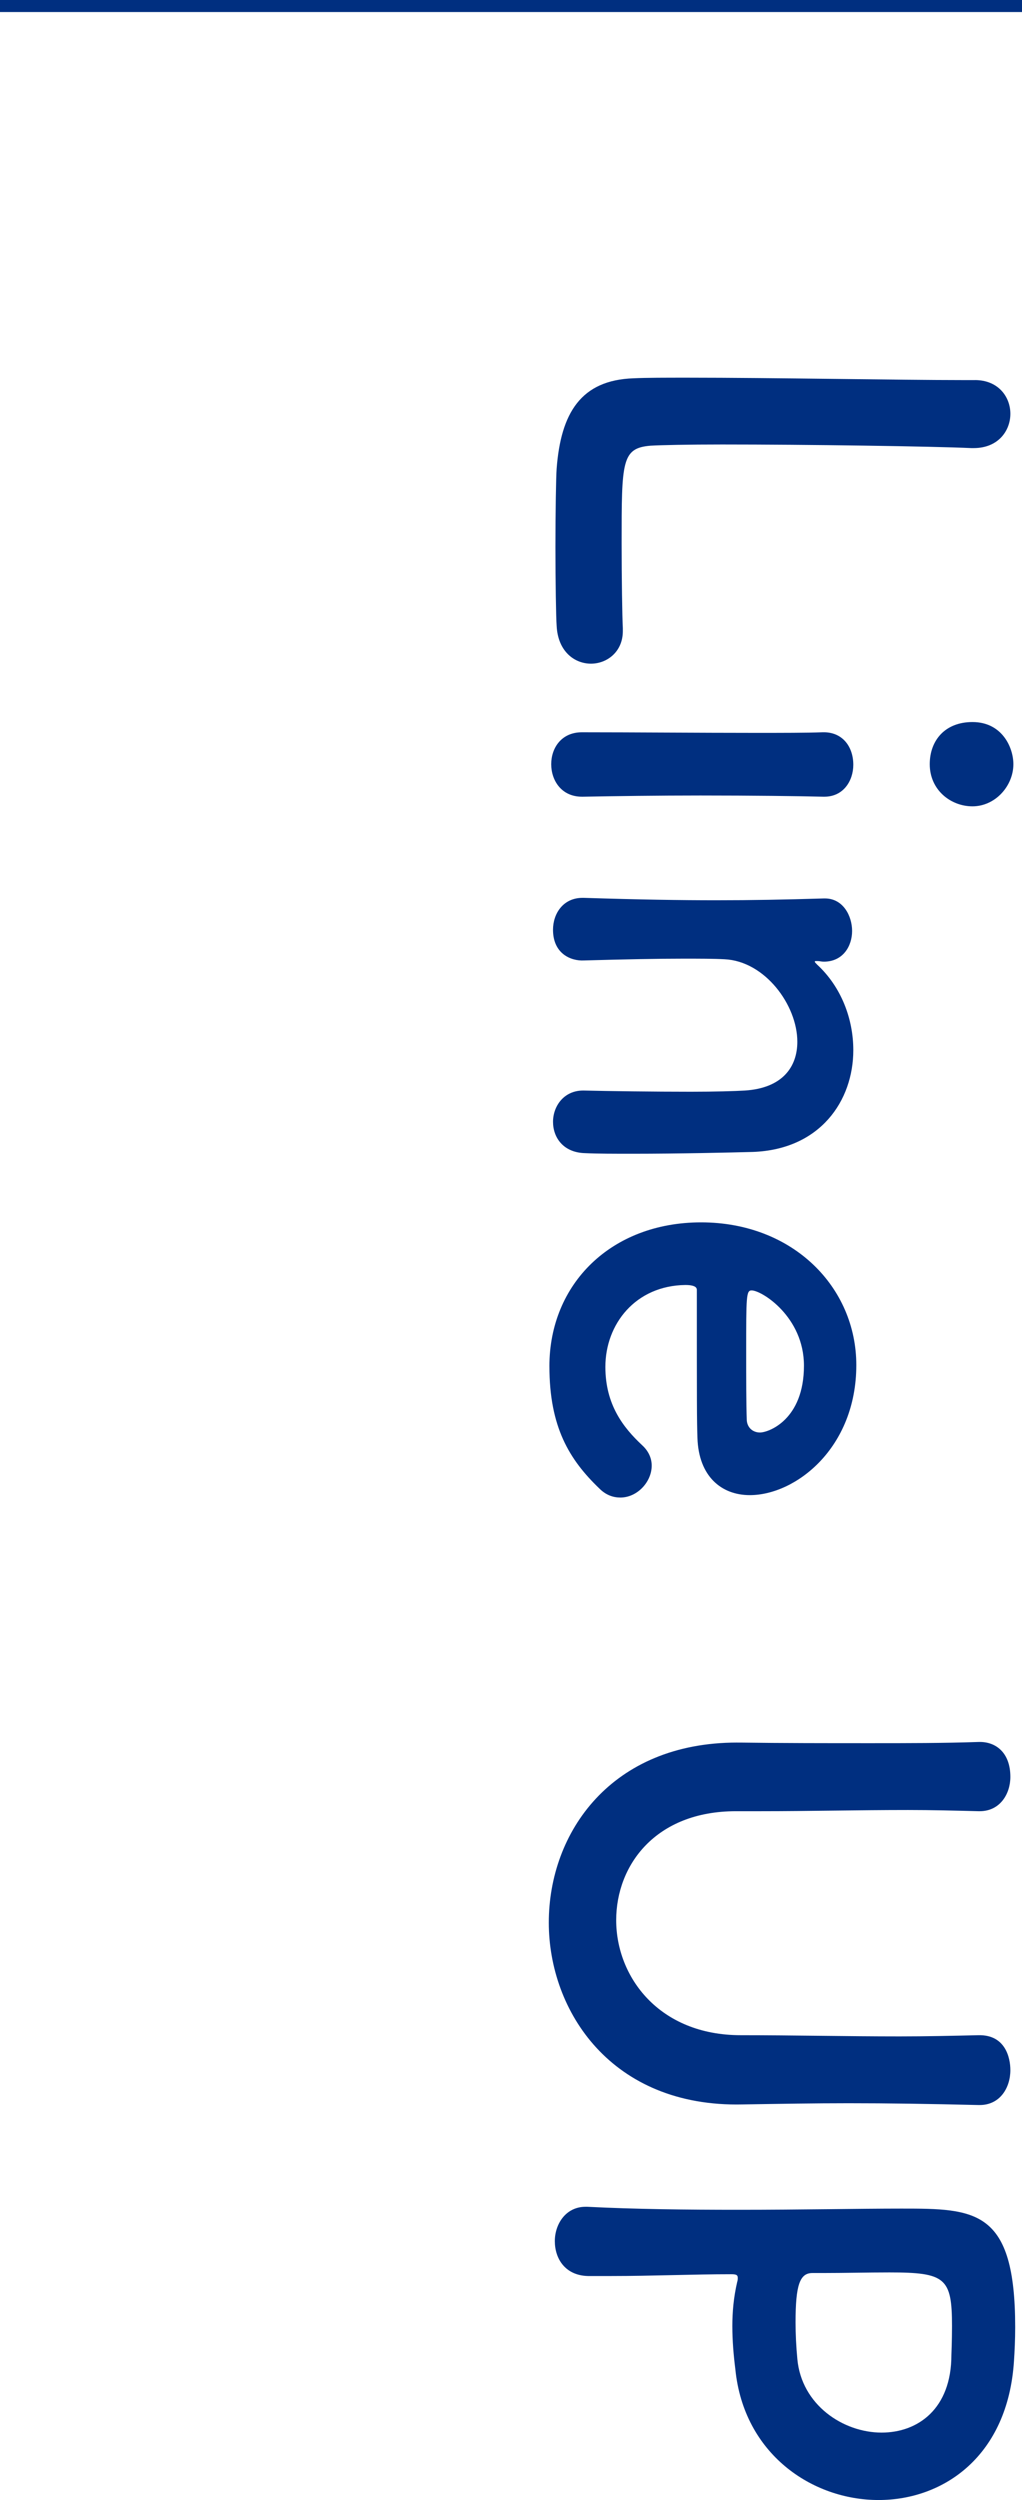 <?xml version="1.0" encoding="UTF-8"?><svg id="b" xmlns="http://www.w3.org/2000/svg" width="84.919" height="207.611" viewBox="0 0 84.919 207.611"><defs><style>.d{fill:#002f80;stroke-width:0px;}.e{fill:none;stroke:#002f80;stroke-miterlimit:10;}</style></defs><g id="c"><path class="d" d="m81.003,31.562c1.95,0,2.95,1.4,2.95,2.8s-1,2.85-3.05,2.85h-.2c-3.2-.15-13.751-.3-20.701-.3-2.85,0-5.1.05-5.95.1-2.4.2-2.4,1.3-2.4,8.101,0,2.9.05,6.101.1,7.051v.25c0,1.7-1.3,2.7-2.65,2.7s-2.75-1-2.85-3.15c-.05-.65-.1-3.6-.1-6.55,0-2.9.05-5.851.1-6.5.35-4.601,2-7.351,6.4-7.5,1.05-.05,2.65-.05,4.5-.05,6.85,0,17.801.2,22.751.2h1.1Z"/><path class="d" d="m45.801,63.461c0-1.35.85-2.65,2.55-2.65,4.15,0,9.851.05,14.401.05,2.25,0,4.25,0,5.6-.05,1.65-.05,2.55,1.2,2.55,2.7,0,1.3-.8,2.65-2.4,2.65h-.1c-2.05-.05-6-.1-10.201-.1-3.45,0-7,.05-9.75.1h-.1c-1.7,0-2.55-1.35-2.55-2.7Zm35.002-3.5c2.45,0,3.4,2.1,3.4,3.5,0,1.8-1.5,3.5-3.4,3.5-1.8,0-3.55-1.35-3.55-3.5,0-1.95,1.25-3.5,3.55-3.5Z"/><path class="d" d="m48.5,90.562c2.05.05,5.851.1,8.901.1,2,0,3.7-.05,4.5-.1,3.1-.2,4.35-1.95,4.35-4.05,0-3.05-2.7-6.701-6.05-6.851-.9-.05-2.05-.05-3.45-.05-2.05,0-4.7.05-8.251.15-1.05.05-2.55-.55-2.55-2.55,0-1.35.85-2.65,2.45-2.65h.1c4.75.15,8.051.2,11.001.2,3,0,5.6-.05,8.951-.15h.1c1.5,0,2.25,1.45,2.25,2.7s-.75,2.55-2.35,2.55c-.2,0-.35-.05-.5-.05h-.15c-.05,0-.1,0-.1.05,0,.05.1.15.2.25,2,1.85,3,4.5,3,7.1,0,4.2-2.75,8.25-8.35,8.451-1.8.05-6.25.15-9.951.15-1.55,0-2.95,0-4-.05-1.8-.05-2.65-1.3-2.65-2.6s.9-2.6,2.5-2.6h.05Z"/><path class="d" d="m45.65,113.461c0-6.851,5.15-11.951,12.601-11.951,7.65,0,12.901,5.4,12.901,11.851,0,6.901-5.051,10.801-8.851,10.801-2.35,0-4.25-1.55-4.35-4.75-.05-1.55-.05-2.6-.05-12.301,0-.3-.4-.4-.95-.4-4.15.05-6.65,3.25-6.65,6.801,0,3.15,1.5,5.05,3.05,6.5.55.5.8,1.1.8,1.7,0,1.35-1.2,2.65-2.6,2.65-.6,0-1.2-.2-1.75-.75-2.5-2.4-4.15-5.101-4.15-10.151Zm17.501,5.5c.7,0,3.65-1.05,3.65-5.55,0-4.05-3.5-6.25-4.35-6.25-.45,0-.45.5-.45,5.15,0,2.05,0,4.3.05,5.65.05.6.5,1,1.1,1Z"/><path class="d" d="m61.251,144.71h.25c3.5.05,7.2.05,10.851.05,3.05,0,6.05,0,8.951-.1,1.45-.05,2.65.9,2.65,2.9,0,1.4-.85,2.85-2.55,2.85h-.1c-1.95-.05-3.9-.1-5.851-.1-4.1,0-8.2.1-12.251.1h-2.05c-6.7,0-9.951,4.5-9.951,9.051,0,4.7,3.55,9.55,10.351,9.55,4.35,0,8.801.1,13.201.1,2.2,0,4.4-.05,6.551-.1,2.25-.05,2.65,1.9,2.65,2.9,0,1.45-.85,2.9-2.55,2.9h-.1c-4.15-.1-7.551-.15-10.801-.15-2.85,0-5.65.05-8.801.1-10.901.25-16.101-7.75-16.101-15.101,0-7.5,5.2-14.951,15.651-14.951Z"/><path class="d" d="m46.101,186.11c0-1.4.9-2.85,2.55-2.85h.15c3.9.2,8.301.25,12.551.25,5.15,0,10.051-.1,13.551-.1,6.15,0,9.45.05,9.45,9.851,0,1.05-.05,2.05-.1,2.8-.5,7.901-5.85,11.551-11.25,11.551-5.551,0-11.201-3.85-11.901-10.851-.15-1.2-.25-2.35-.25-3.6,0-1.15.1-2.35.4-3.65.05-.15.05-.25.05-.35,0-.25-.15-.3-.55-.3-3.1,0-6.65.15-9.951.15h-1.95c-1.9-.05-2.75-1.45-2.75-2.9Zm33.002,7.051c0-4-.55-4.45-5.2-4.45-1.75,0-3.8.05-5.55.05h-.85c-1.05,0-1.4,1-1.4,4.1,0,.95.05,2,.15,3.05.35,3.8,3.8,6.101,7,6.101,3,0,5.8-1.95,5.8-6.451,0,0,.05-1.2.05-2.4Z"/><line class="e" y1=".5" x2="84.919" y2=".5"/></g></svg>
